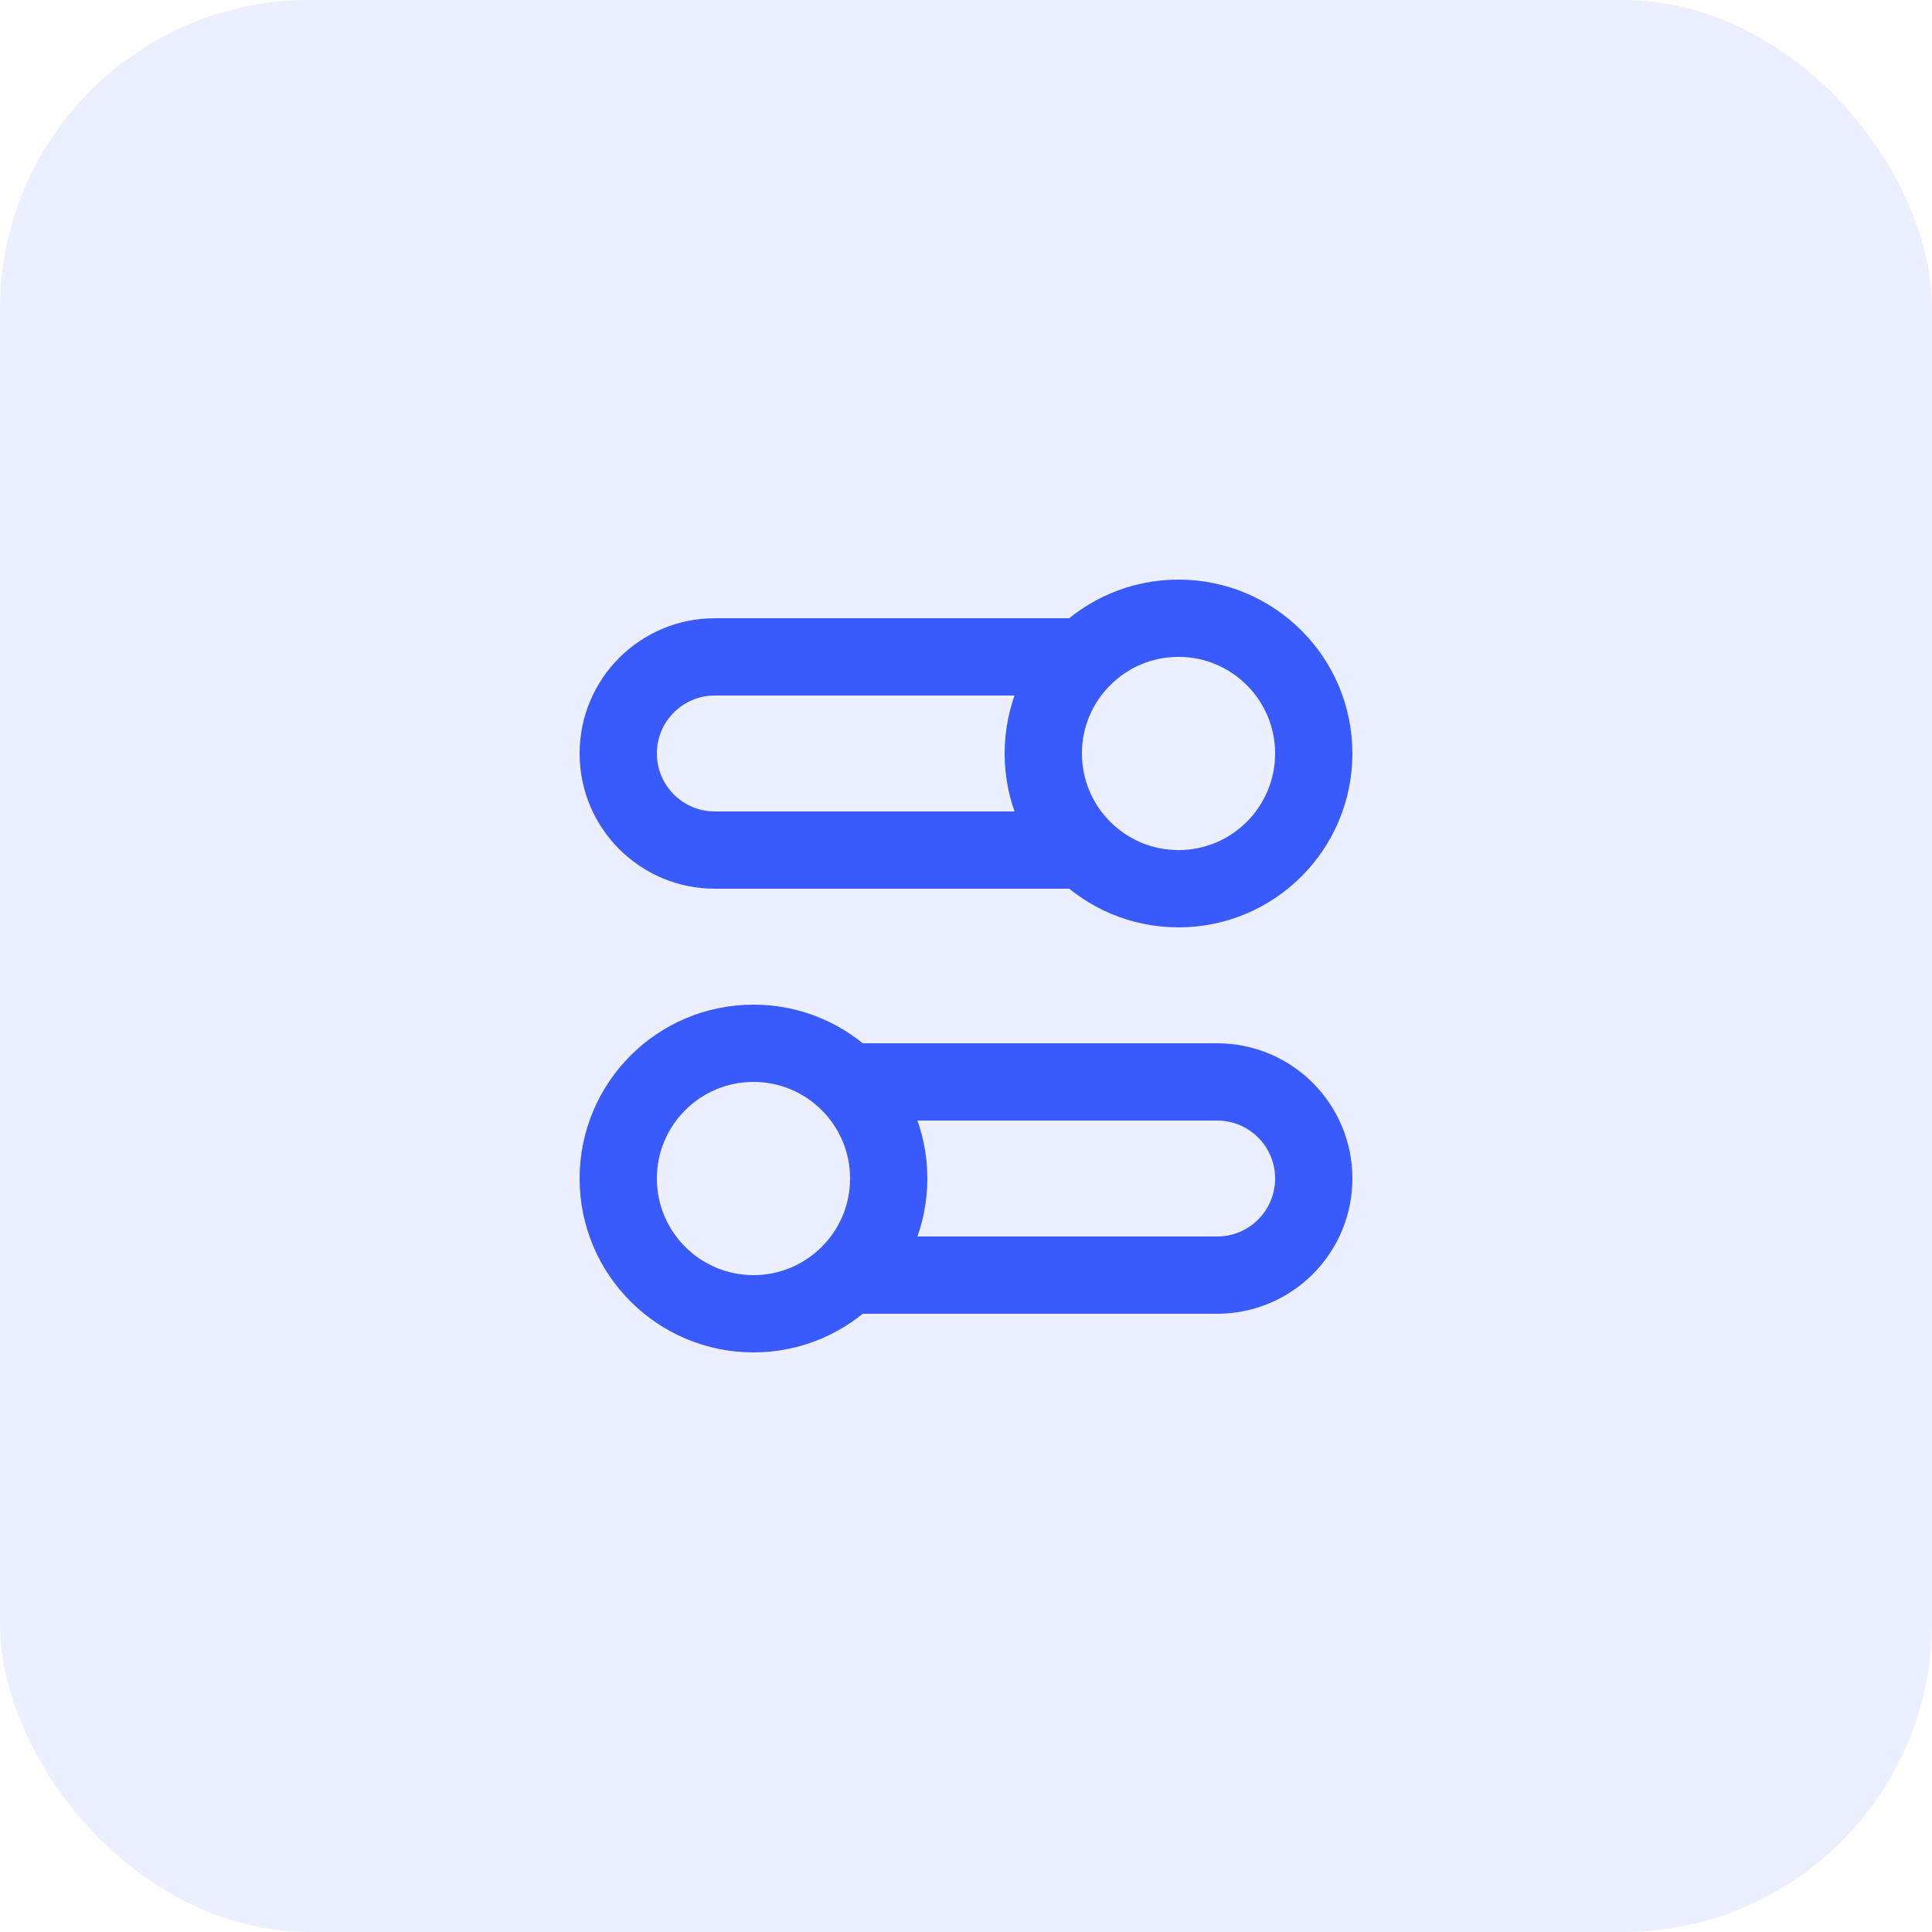 <svg width="50" height="50" viewBox="0 0 50 50" fill="none" xmlns="http://www.w3.org/2000/svg">
<g clip-path="url(#clip0_147_14)">
<rect width="50" height="50" rx="8" fill="#395AFC" fill-opacity="0.1"/>
<path d="M28.05 22H18.5C17.119 22 16 20.881 16 19.5C16 18.119 17.119 17 18.5 17H28.05M21.95 33H31.5C32.881 33 34 31.881 34 30.5C34 29.119 32.881 28 31.5 28H21.95M16 30.5C16 32.433 17.567 34 19.5 34C21.433 34 23 32.433 23 30.5C23 28.567 21.433 27 19.5 27C17.567 27 16 28.567 16 30.5ZM34 19.5C34 21.433 32.433 23 30.5 23C28.567 23 27 21.433 27 19.5C27 17.567 28.567 16 30.5 16C32.433 16 34 17.567 34 19.5Z" stroke="#395AFC" stroke-width="2" stroke-linecap="round" stroke-linejoin="round"/>
</g>
<defs>
<clipPath id="clip0_147_14">
<rect width="50" height="50" fill="white"/>
</clipPath>
</defs>
</svg>
